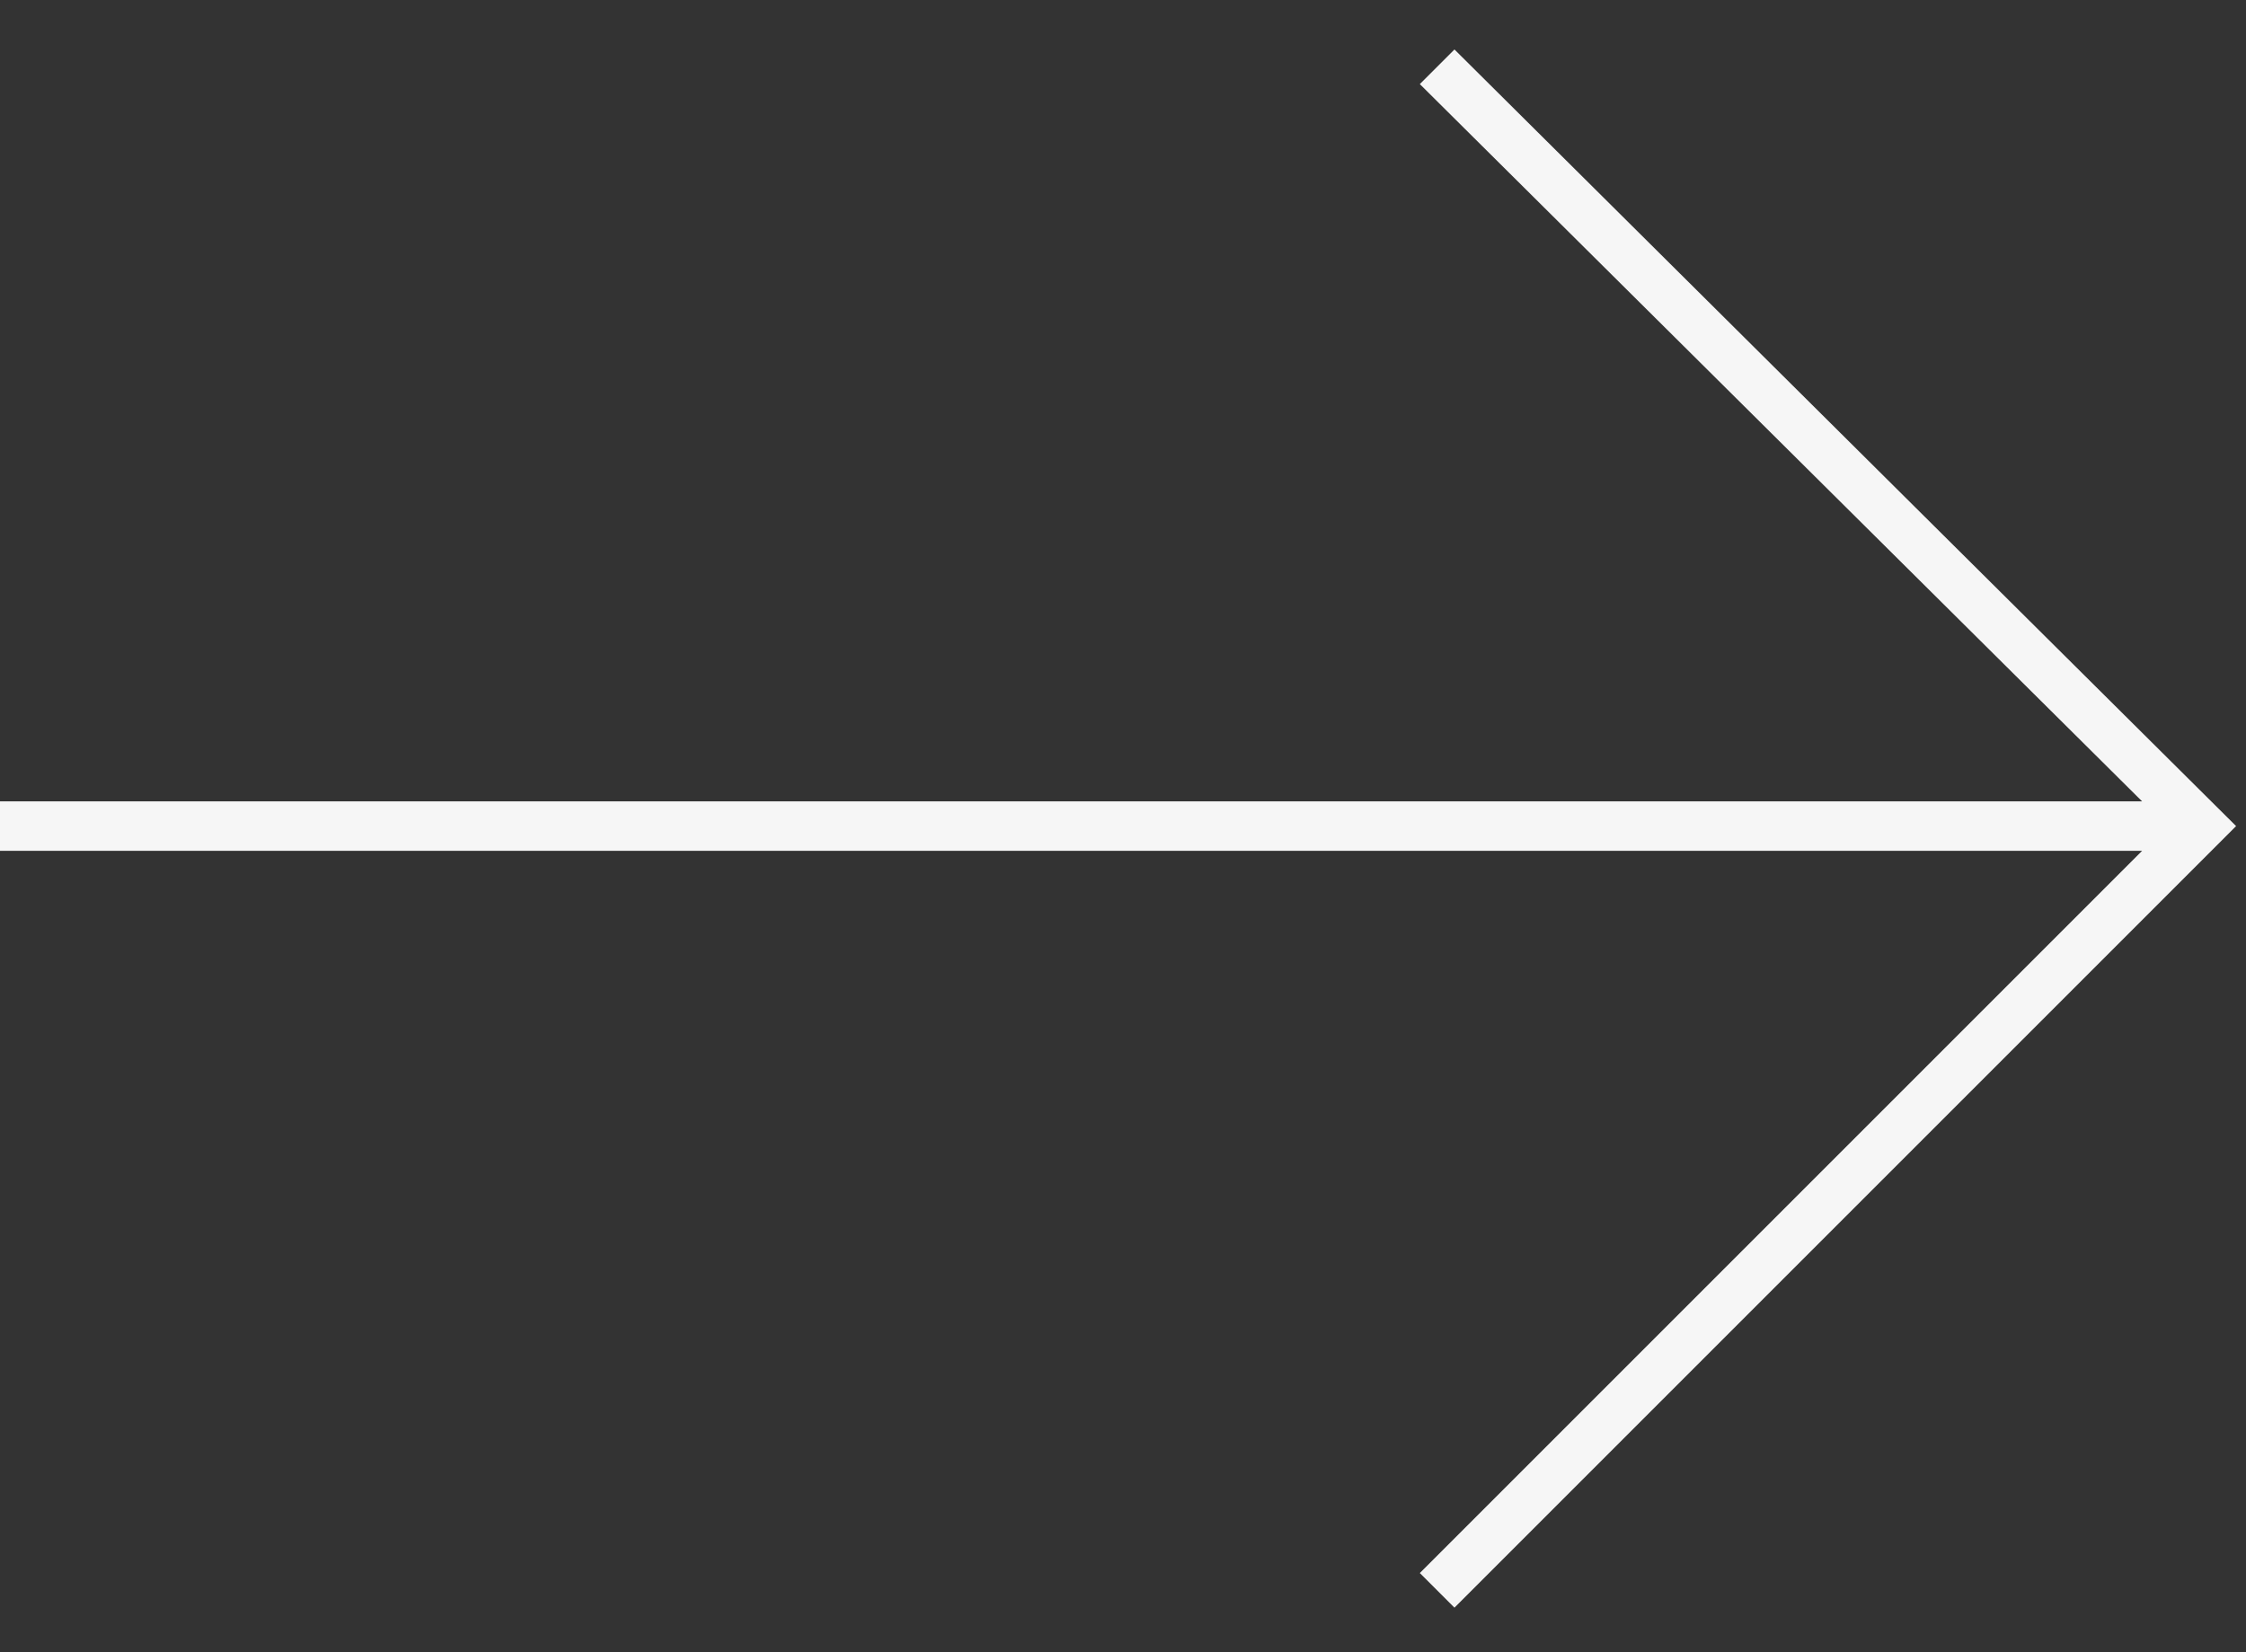 <?xml version="1.0" encoding="utf-8"?>
<!-- Generator: Adobe Illustrator 28.1.0, SVG Export Plug-In . SVG Version: 6.00 Build 0)  -->
<svg version="1.1" id="uuid-2c39c752-0c89-4b81-838e-510d0299a8a5"
	 xmlns="http://www.w3.org/2000/svg" xmlns:xlink="http://www.w3.org/1999/xlink" x="0px" y="0px" viewBox="0 0 45.4 33.4"
	 style="enable-background:new 0 0 45.4 33.4;" xml:space="preserve">
<rect x="0" y="0" width="45.4" height="33.4" fill="#333333" stroke="none"/>
<style type="text/css">
	.st0{fill:#F6F6F6;}
</style>
<polygon class="st0" points="0,16.2 43.3,16.2 28.7,1.7 29.4,1 45.2,16.7 29.4,32.5 28.7,31.8 43.3,17.2 0,17.2 "/>
</svg>
